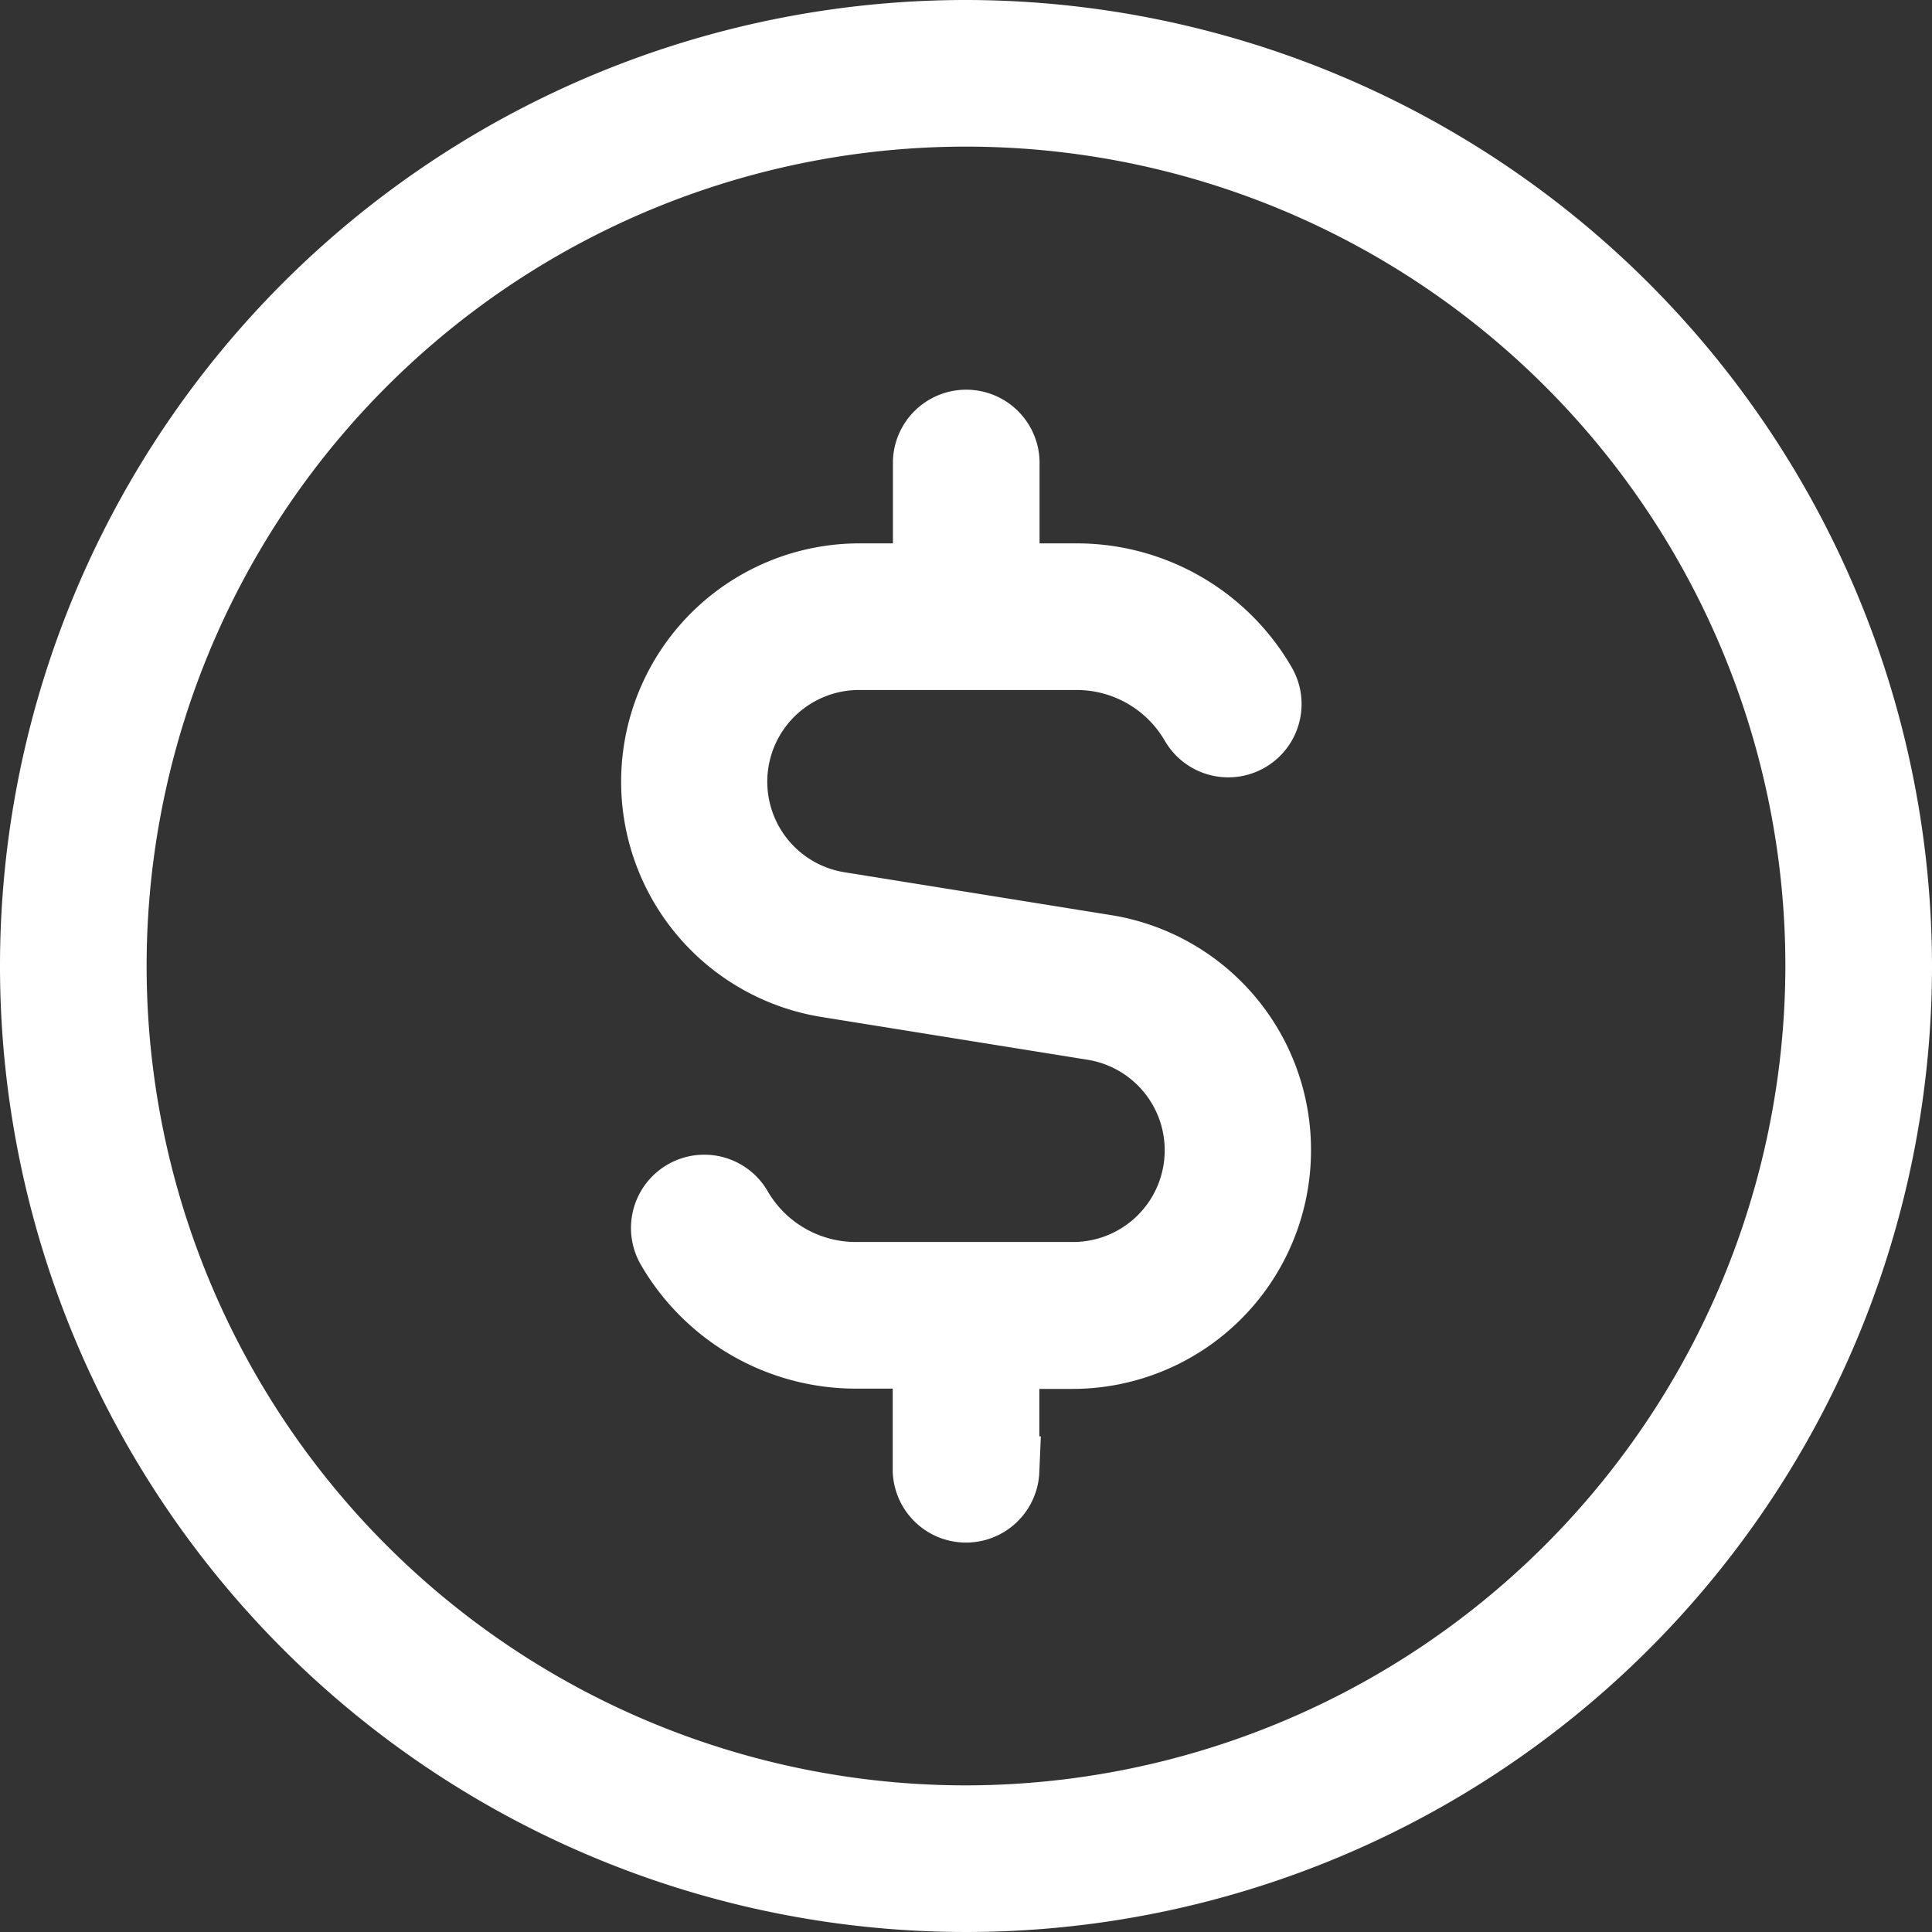 <svg xmlns="http://www.w3.org/2000/svg" width="28" height="28" viewBox="0 0 28 28">
  <rect x="0" y="0" width="28" height="28" fill="#333333" stroke="none"/>
  <path id="usd-circle_1_" data-name="usd-circle (1)" d="M13.5,0A13.5,13.5,0,1,0,27,13.5,13.515,13.515,0,0,0,13.5,0Zm0,25.875A12.375,12.375,0,1,1,25.875,13.5,12.39,12.39,0,0,1,13.5,25.875Zm4.5-9.7a2.958,2.958,0,0,1-2.954,2.954h-.983v1.688a.563.563,0,0,1-1.125,0V19.125H11.9a3.1,3.1,0,0,1-2.68-1.547.562.562,0,1,1,.974-.562A1.977,1.977,0,0,0,11.9,18h3.15a1.829,1.829,0,0,0,.29-3.635l-3.85-.619a2.954,2.954,0,0,1,.468-5.871h.983V6.187a.563.563,0,0,1,1.125,0V7.875h1.042a3.1,3.1,0,0,1,2.68,1.547.562.562,0,0,1-.974.563A1.977,1.977,0,0,0,15.1,9h-3.15a1.829,1.829,0,0,0-.29,3.635l3.85.619A2.944,2.944,0,0,1,18,16.171Z" transform="translate(0.5 0.5)" fill="#fff" stroke="#fff" stroke-width="1"/>
</svg>
